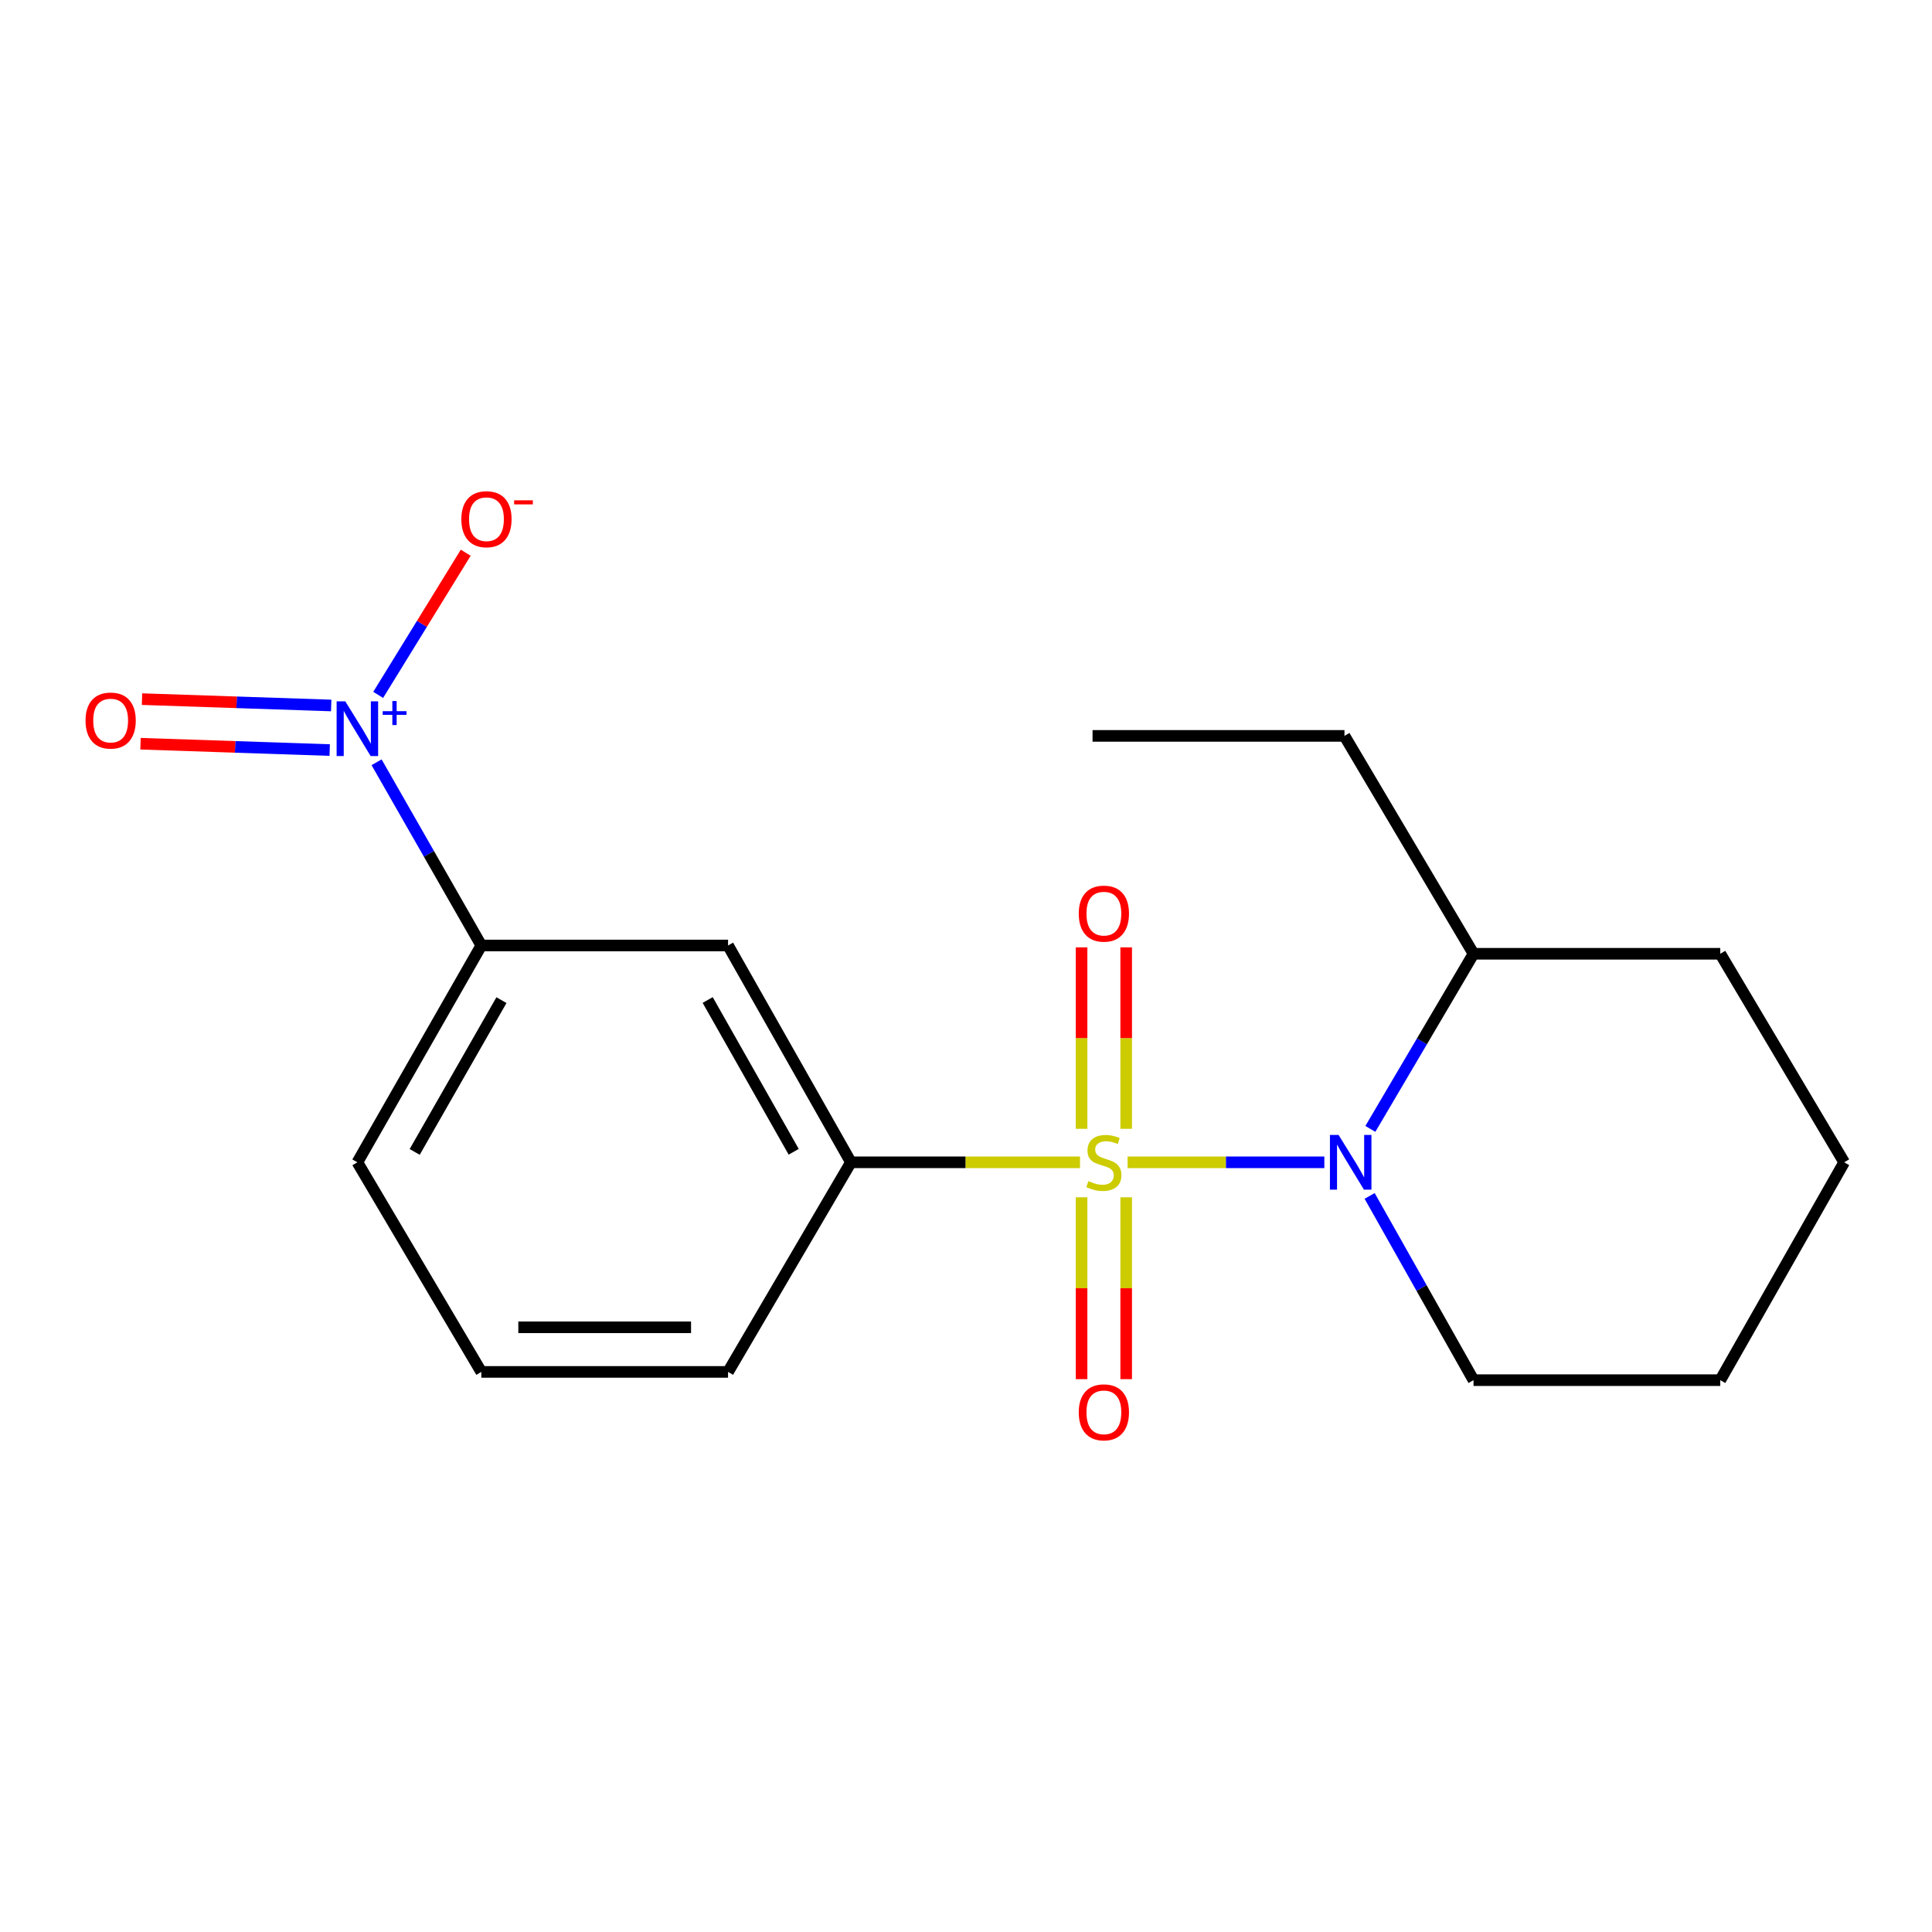 <?xml version='1.0' encoding='iso-8859-1'?>
<svg version='1.1' baseProfile='full'
              xmlns='http://www.w3.org/2000/svg'
                      xmlns:rdkit='http://www.rdkit.org/xml'
                      xmlns:xlink='http://www.w3.org/1999/xlink'
                  xml:space='preserve'
width='1000px' height='1000px' viewBox='0 0 1000 1000'>
<!-- END OF HEADER -->
<rect style='opacity:1.0;fill:#FFFFFF;stroke:none' width='1000' height='1000' x='0' y='0'> </rect>
<path class='bond-0' d='M 583.638,601.608 L 634.56,601.608' style='fill:none;fill-rule:evenodd;stroke:#CCCC00;stroke-width:6px;stroke-linecap:butt;stroke-linejoin:miter;stroke-opacity:1' />
<path class='bond-0' d='M 634.56,601.608 L 685.482,601.608' style='fill:none;fill-rule:evenodd;stroke:#0000FF;stroke-width:6px;stroke-linecap:butt;stroke-linejoin:miter;stroke-opacity:1' />
<path class='bond-2' d='M 559.011,601.608 L 499.725,601.608' style='fill:none;fill-rule:evenodd;stroke:#CCCC00;stroke-width:6px;stroke-linecap:butt;stroke-linejoin:miter;stroke-opacity:1' />
<path class='bond-2' d='M 499.725,601.608 L 440.439,601.608' style='fill:none;fill-rule:evenodd;stroke:#000000;stroke-width:6px;stroke-linecap:butt;stroke-linejoin:miter;stroke-opacity:1' />
<path class='bond-5' d='M 559.82,619.721 L 559.82,666.782' style='fill:none;fill-rule:evenodd;stroke:#CCCC00;stroke-width:6px;stroke-linecap:butt;stroke-linejoin:miter;stroke-opacity:1' />
<path class='bond-5' d='M 559.82,666.782 L 559.82,713.842' style='fill:none;fill-rule:evenodd;stroke:#FF0000;stroke-width:6px;stroke-linecap:butt;stroke-linejoin:miter;stroke-opacity:1' />
<path class='bond-5' d='M 582.909,619.721 L 582.909,666.782' style='fill:none;fill-rule:evenodd;stroke:#CCCC00;stroke-width:6px;stroke-linecap:butt;stroke-linejoin:miter;stroke-opacity:1' />
<path class='bond-5' d='M 582.909,666.782 L 582.909,713.842' style='fill:none;fill-rule:evenodd;stroke:#FF0000;stroke-width:6px;stroke-linecap:butt;stroke-linejoin:miter;stroke-opacity:1' />
<path class='bond-6' d='M 582.909,584.268 L 582.909,537.313' style='fill:none;fill-rule:evenodd;stroke:#CCCC00;stroke-width:6px;stroke-linecap:butt;stroke-linejoin:miter;stroke-opacity:1' />
<path class='bond-6' d='M 582.909,537.313 L 582.909,490.358' style='fill:none;fill-rule:evenodd;stroke:#FF0000;stroke-width:6px;stroke-linecap:butt;stroke-linejoin:miter;stroke-opacity:1' />
<path class='bond-6' d='M 559.82,584.268 L 559.82,537.313' style='fill:none;fill-rule:evenodd;stroke:#CCCC00;stroke-width:6px;stroke-linecap:butt;stroke-linejoin:miter;stroke-opacity:1' />
<path class='bond-6' d='M 559.82,537.313 L 559.82,490.358' style='fill:none;fill-rule:evenodd;stroke:#FF0000;stroke-width:6px;stroke-linecap:butt;stroke-linejoin:miter;stroke-opacity:1' />
<path class='bond-9' d='M 709.295,584.316 L 735.993,538.992' style='fill:none;fill-rule:evenodd;stroke:#0000FF;stroke-width:6px;stroke-linecap:butt;stroke-linejoin:miter;stroke-opacity:1' />
<path class='bond-9' d='M 735.993,538.992 L 762.692,493.669' style='fill:none;fill-rule:evenodd;stroke:#000000;stroke-width:6px;stroke-linecap:butt;stroke-linejoin:miter;stroke-opacity:1' />
<path class='bond-10' d='M 708.918,619.004 L 735.805,666.687' style='fill:none;fill-rule:evenodd;stroke:#0000FF;stroke-width:6px;stroke-linecap:butt;stroke-linejoin:miter;stroke-opacity:1' />
<path class='bond-10' d='M 735.805,666.687 L 762.692,714.37' style='fill:none;fill-rule:evenodd;stroke:#000000;stroke-width:6px;stroke-linecap:butt;stroke-linejoin:miter;stroke-opacity:1' />
<path class='bond-1' d='M 194.918,394.553 L 222.021,441.969' style='fill:none;fill-rule:evenodd;stroke:#0000FF;stroke-width:6px;stroke-linecap:butt;stroke-linejoin:miter;stroke-opacity:1' />
<path class='bond-1' d='M 222.021,441.969 L 249.124,489.385' style='fill:none;fill-rule:evenodd;stroke:#000000;stroke-width:6px;stroke-linecap:butt;stroke-linejoin:miter;stroke-opacity:1' />
<path class='bond-7' d='M 195.749,359.667 L 218.404,322.878' style='fill:none;fill-rule:evenodd;stroke:#0000FF;stroke-width:6px;stroke-linecap:butt;stroke-linejoin:miter;stroke-opacity:1' />
<path class='bond-7' d='M 218.404,322.878 L 241.058,286.089' style='fill:none;fill-rule:evenodd;stroke:#FF0000;stroke-width:6px;stroke-linecap:butt;stroke-linejoin:miter;stroke-opacity:1' />
<path class='bond-8' d='M 171.429,365.156 L 122.466,363.513' style='fill:none;fill-rule:evenodd;stroke:#0000FF;stroke-width:6px;stroke-linecap:butt;stroke-linejoin:miter;stroke-opacity:1' />
<path class='bond-8' d='M 122.466,363.513 L 73.504,361.871' style='fill:none;fill-rule:evenodd;stroke:#FF0000;stroke-width:6px;stroke-linecap:butt;stroke-linejoin:miter;stroke-opacity:1' />
<path class='bond-8' d='M 170.655,388.231 L 121.692,386.589' style='fill:none;fill-rule:evenodd;stroke:#0000FF;stroke-width:6px;stroke-linecap:butt;stroke-linejoin:miter;stroke-opacity:1' />
<path class='bond-8' d='M 121.692,386.589 L 72.73,384.946' style='fill:none;fill-rule:evenodd;stroke:#FF0000;stroke-width:6px;stroke-linecap:butt;stroke-linejoin:miter;stroke-opacity:1' />
<path class='bond-3' d='M 440.439,601.608 L 376.843,489.385' style='fill:none;fill-rule:evenodd;stroke:#000000;stroke-width:6px;stroke-linecap:butt;stroke-linejoin:miter;stroke-opacity:1' />
<path class='bond-3' d='M 410.812,596.158 L 366.295,517.601' style='fill:none;fill-rule:evenodd;stroke:#000000;stroke-width:6px;stroke-linecap:butt;stroke-linejoin:miter;stroke-opacity:1' />
<path class='bond-11' d='M 440.439,601.608 L 376.843,710.099' style='fill:none;fill-rule:evenodd;stroke:#000000;stroke-width:6px;stroke-linecap:butt;stroke-linejoin:miter;stroke-opacity:1' />
<path class='bond-4' d='M 376.843,489.385 L 249.124,489.385' style='fill:none;fill-rule:evenodd;stroke:#000000;stroke-width:6px;stroke-linecap:butt;stroke-linejoin:miter;stroke-opacity:1' />
<path class='bond-19' d='M 249.124,489.385 L 184.976,601.608' style='fill:none;fill-rule:evenodd;stroke:#000000;stroke-width:6px;stroke-linecap:butt;stroke-linejoin:miter;stroke-opacity:1' />
<path class='bond-19' d='M 259.547,517.676 L 214.644,596.232' style='fill:none;fill-rule:evenodd;stroke:#000000;stroke-width:6px;stroke-linecap:butt;stroke-linejoin:miter;stroke-opacity:1' />
<path class='bond-14' d='M 762.692,493.669 L 695.889,380.894' style='fill:none;fill-rule:evenodd;stroke:#000000;stroke-width:6px;stroke-linecap:butt;stroke-linejoin:miter;stroke-opacity:1' />
<path class='bond-15' d='M 762.692,493.669 L 890.41,493.669' style='fill:none;fill-rule:evenodd;stroke:#000000;stroke-width:6px;stroke-linecap:butt;stroke-linejoin:miter;stroke-opacity:1' />
<path class='bond-16' d='M 762.692,714.37 L 890.41,714.37' style='fill:none;fill-rule:evenodd;stroke:#000000;stroke-width:6px;stroke-linecap:butt;stroke-linejoin:miter;stroke-opacity:1' />
<path class='bond-13' d='M 376.843,710.099 L 249.124,710.099' style='fill:none;fill-rule:evenodd;stroke:#000000;stroke-width:6px;stroke-linecap:butt;stroke-linejoin:miter;stroke-opacity:1' />
<path class='bond-13' d='M 357.685,687.01 L 268.282,687.01' style='fill:none;fill-rule:evenodd;stroke:#000000;stroke-width:6px;stroke-linecap:butt;stroke-linejoin:miter;stroke-opacity:1' />
<path class='bond-12' d='M 184.976,601.608 L 249.124,710.099' style='fill:none;fill-rule:evenodd;stroke:#000000;stroke-width:6px;stroke-linecap:butt;stroke-linejoin:miter;stroke-opacity:1' />
<path class='bond-17' d='M 695.889,380.894 L 565.502,380.894' style='fill:none;fill-rule:evenodd;stroke:#000000;stroke-width:6px;stroke-linecap:butt;stroke-linejoin:miter;stroke-opacity:1' />
<path class='bond-20' d='M 890.41,493.669 L 954.545,601.608' style='fill:none;fill-rule:evenodd;stroke:#000000;stroke-width:6px;stroke-linecap:butt;stroke-linejoin:miter;stroke-opacity:1' />
<path class='bond-18' d='M 890.41,714.37 L 954.545,601.608' style='fill:none;fill-rule:evenodd;stroke:#000000;stroke-width:6px;stroke-linecap:butt;stroke-linejoin:miter;stroke-opacity:1' />
<path  class='atom-0' d='M 563.364 611.328
Q 563.684 611.448, 565.004 612.008
Q 566.324 612.568, 567.764 612.928
Q 569.244 613.248, 570.684 613.248
Q 573.364 613.248, 574.924 611.968
Q 576.484 610.648, 576.484 608.368
Q 576.484 606.808, 575.684 605.848
Q 574.924 604.888, 573.724 604.368
Q 572.524 603.848, 570.524 603.248
Q 568.004 602.488, 566.484 601.768
Q 565.004 601.048, 563.924 599.528
Q 562.884 598.008, 562.884 595.448
Q 562.884 591.888, 565.284 589.688
Q 567.724 587.488, 572.524 587.488
Q 575.804 587.488, 579.524 589.048
L 578.604 592.128
Q 575.204 590.728, 572.644 590.728
Q 569.884 590.728, 568.364 591.888
Q 566.844 593.008, 566.884 594.968
Q 566.884 596.488, 567.644 597.408
Q 568.444 598.328, 569.564 598.848
Q 570.724 599.368, 572.644 599.968
Q 575.204 600.768, 576.724 601.568
Q 578.244 602.368, 579.324 604.008
Q 580.444 605.608, 580.444 608.368
Q 580.444 612.288, 577.804 614.408
Q 575.204 616.488, 570.844 616.488
Q 568.324 616.488, 566.404 615.928
Q 564.524 615.408, 562.284 614.488
L 563.364 611.328
' fill='#CCCC00'/>
<path  class='atom-1' d='M 692.848 587.448
L 702.128 602.448
Q 703.048 603.928, 704.528 606.608
Q 706.008 609.288, 706.088 609.448
L 706.088 587.448
L 709.848 587.448
L 709.848 615.768
L 705.968 615.768
L 696.008 599.368
Q 694.848 597.448, 693.608 595.248
Q 692.408 593.048, 692.048 592.368
L 692.048 615.768
L 688.368 615.768
L 688.368 587.448
L 692.848 587.448
' fill='#0000FF'/>
<path  class='atom-2' d='M 178.716 363.001
L 187.996 378.001
Q 188.916 379.481, 190.396 382.161
Q 191.876 384.841, 191.956 385.001
L 191.956 363.001
L 195.716 363.001
L 195.716 391.321
L 191.836 391.321
L 181.876 374.921
Q 180.716 373.001, 179.476 370.801
Q 178.276 368.601, 177.916 367.921
L 177.916 391.321
L 174.236 391.321
L 174.236 363.001
L 178.716 363.001
' fill='#0000FF'/>
<path  class='atom-2' d='M 198.092 368.106
L 203.082 368.106
L 203.082 362.852
L 205.3 362.852
L 205.3 368.106
L 210.421 368.106
L 210.421 370.007
L 205.3 370.007
L 205.3 375.287
L 203.082 375.287
L 203.082 370.007
L 198.092 370.007
L 198.092 368.106
' fill='#0000FF'/>
<path  class='atom-6' d='M 558.364 731.023
Q 558.364 724.223, 561.724 720.423
Q 565.084 716.623, 571.364 716.623
Q 577.644 716.623, 581.004 720.423
Q 584.364 724.223, 584.364 731.023
Q 584.364 737.903, 580.964 741.823
Q 577.564 745.703, 571.364 745.703
Q 565.124 745.703, 561.724 741.823
Q 558.364 737.943, 558.364 731.023
M 571.364 742.503
Q 575.684 742.503, 578.004 739.623
Q 580.364 736.703, 580.364 731.023
Q 580.364 725.463, 578.004 722.663
Q 575.684 719.823, 571.364 719.823
Q 567.044 719.823, 564.684 722.623
Q 562.364 725.423, 562.364 731.023
Q 562.364 736.743, 564.684 739.623
Q 567.044 742.503, 571.364 742.503
' fill='#FF0000'/>
<path  class='atom-7' d='M 558.364 472.892
Q 558.364 466.092, 561.724 462.292
Q 565.084 458.492, 571.364 458.492
Q 577.644 458.492, 581.004 462.292
Q 584.364 466.092, 584.364 472.892
Q 584.364 479.772, 580.964 483.692
Q 577.564 487.572, 571.364 487.572
Q 565.124 487.572, 561.724 483.692
Q 558.364 479.812, 558.364 472.892
M 571.364 484.372
Q 575.684 484.372, 578.004 481.492
Q 580.364 478.572, 580.364 472.892
Q 580.364 467.332, 578.004 464.532
Q 575.684 461.692, 571.364 461.692
Q 567.044 461.692, 564.684 464.492
Q 562.364 467.292, 562.364 472.892
Q 562.364 478.612, 564.684 481.492
Q 567.044 484.372, 571.364 484.372
' fill='#FF0000'/>
<path  class='atom-8' d='M 238.792 268.737
Q 238.792 261.937, 242.152 258.137
Q 245.512 254.337, 251.792 254.337
Q 258.072 254.337, 261.432 258.137
Q 264.792 261.937, 264.792 268.737
Q 264.792 275.617, 261.392 279.537
Q 257.992 283.417, 251.792 283.417
Q 245.552 283.417, 242.152 279.537
Q 238.792 275.657, 238.792 268.737
M 251.792 280.217
Q 256.112 280.217, 258.432 277.337
Q 260.792 274.417, 260.792 268.737
Q 260.792 263.177, 258.432 260.377
Q 256.112 257.537, 251.792 257.537
Q 247.472 257.537, 245.112 260.337
Q 242.792 263.137, 242.792 268.737
Q 242.792 274.457, 245.112 277.337
Q 247.472 280.217, 251.792 280.217
' fill='#FF0000'/>
<path  class='atom-8' d='M 266.112 258.96
L 275.801 258.96
L 275.801 261.072
L 266.112 261.072
L 266.112 258.96
' fill='#FF0000'/>
<path  class='atom-9' d='M 44.271 372.957
Q 44.271 366.157, 47.631 362.357
Q 50.991 358.557, 57.271 358.557
Q 63.551 358.557, 66.911 362.357
Q 70.271 366.157, 70.271 372.957
Q 70.271 379.837, 66.871 383.757
Q 63.471 387.637, 57.271 387.637
Q 51.031 387.637, 47.631 383.757
Q 44.271 379.877, 44.271 372.957
M 57.271 384.437
Q 61.591 384.437, 63.911 381.557
Q 66.271 378.637, 66.271 372.957
Q 66.271 367.397, 63.911 364.597
Q 61.591 361.757, 57.271 361.757
Q 52.951 361.757, 50.591 364.557
Q 48.271 367.357, 48.271 372.957
Q 48.271 378.677, 50.591 381.557
Q 52.951 384.437, 57.271 384.437
' fill='#FF0000'/>
</svg>
